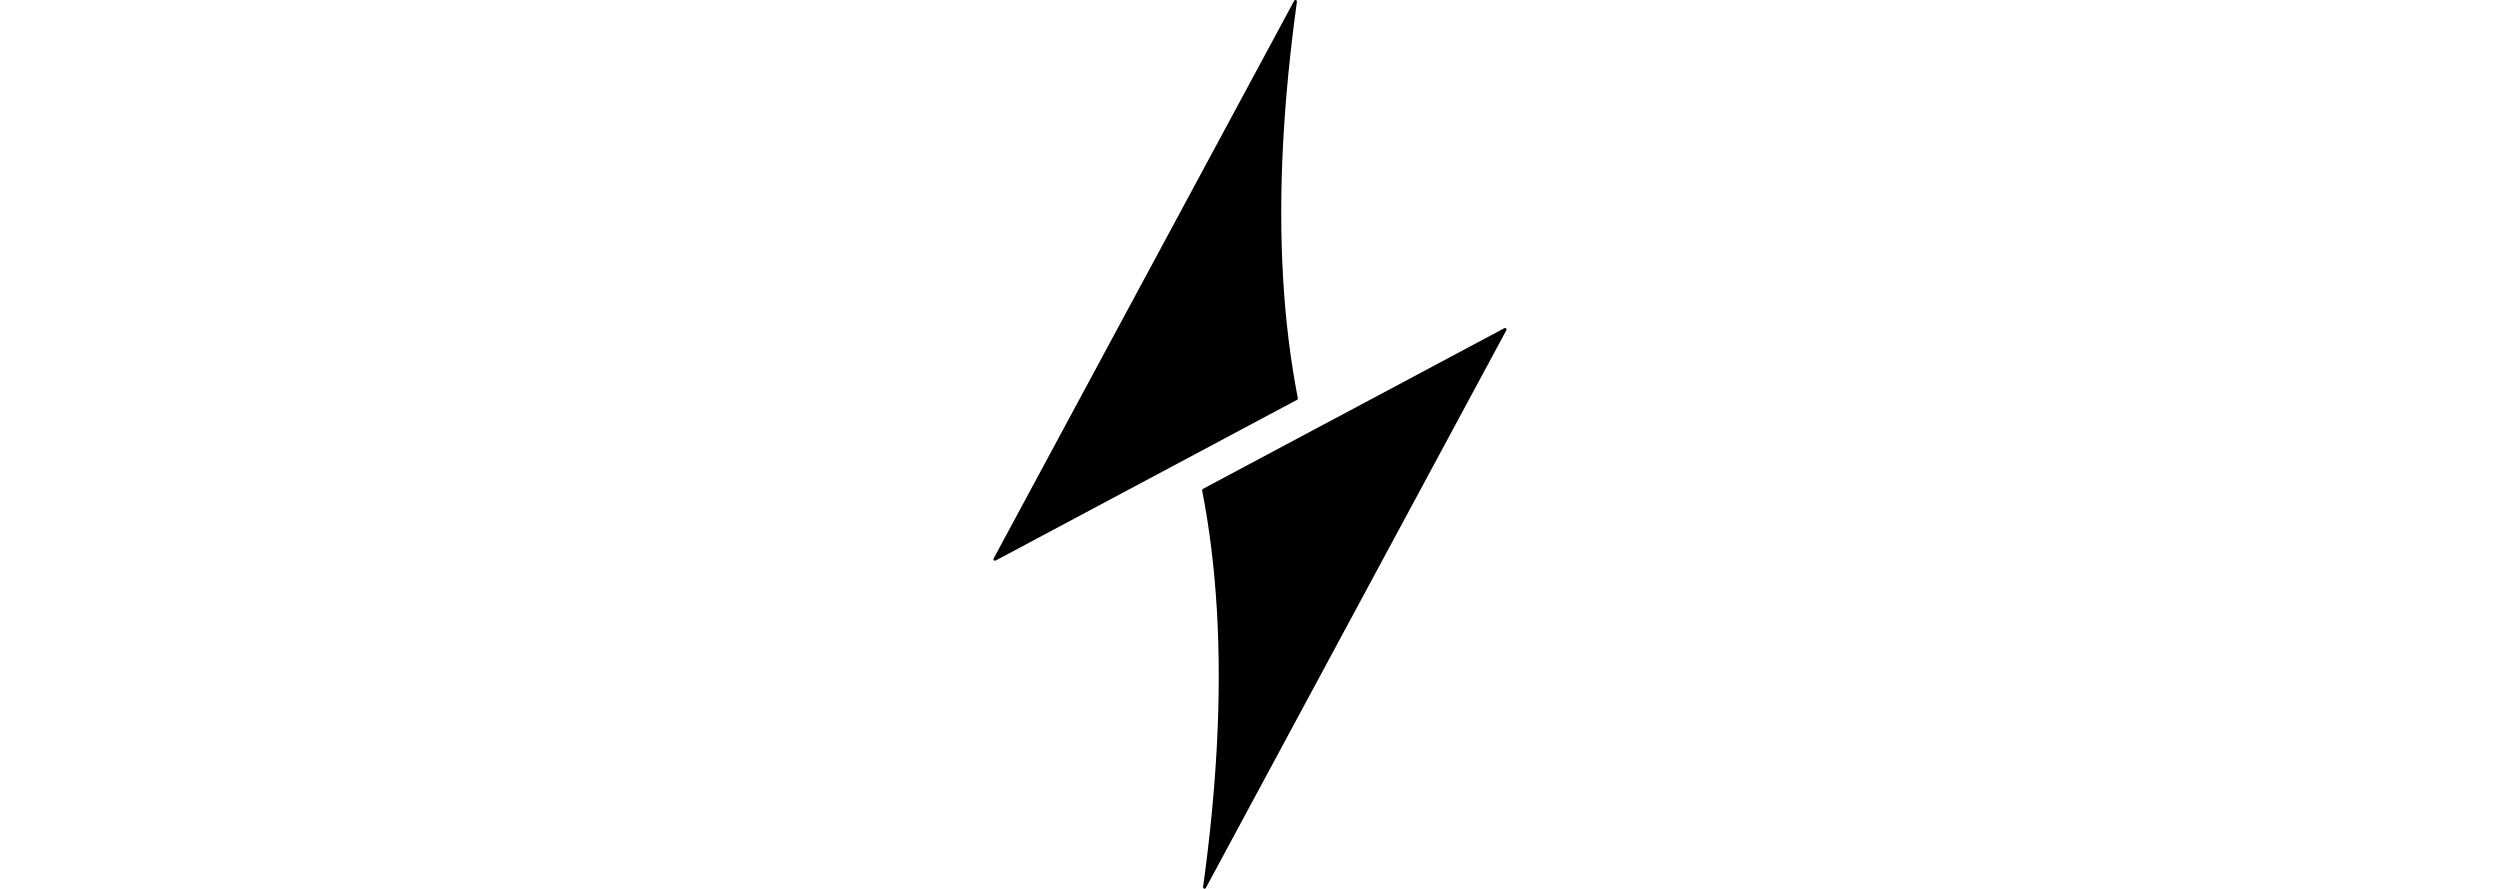 <svg viewBox="0 0 1079.83 383.87" xmlns="http://www.w3.org/2000/svg" data-sanitized-data-name="Layer 2" data-name="Layer 2" id="Layer_2">
  <defs>
    <style>
      .cls-1, .cls-2 {
        stroke-width: 0px;
      }

      .cls-2 {
        fill: none;
      }
    </style>
  </defs>
  <g data-sanitized-data-name="Layer 1-2" data-name="Layer 1-2" id="Layer_1-2">
    <g>
      <path d="m560.26,172.69l-53.93,28.75-76.3,40.68c-.54.29-1.15-.31-.86-.87L558.99.34c.13-.23.34-.34.54-.34.36,0,.7.29.65.73-5.77,41.9-8.21,82.18-5.92,120.17,1.05,17.55,3.11,34.62,6.33,51.13.05.27-.08.54-.32.67h-.01Z" class="cls-1"></path>
      <path d="m650.65,142.62l-129.81,240.91c-.34.62-1.28.31-1.19-.39,5.76-41.81,8.19-82.02,5.94-119.93-1.05-17.64-3.11-34.78-6.34-51.36-.05-.27.08-.54.32-.67l53.96-28.78,76.25-40.65c.1-.05.21-.08.31-.08.44,0,.8.49.56.95Z" class="cls-1"></path>
    </g>
    <rect height="383.87" width="1079.83" class="cls-2"></rect>
  </g>
</svg>